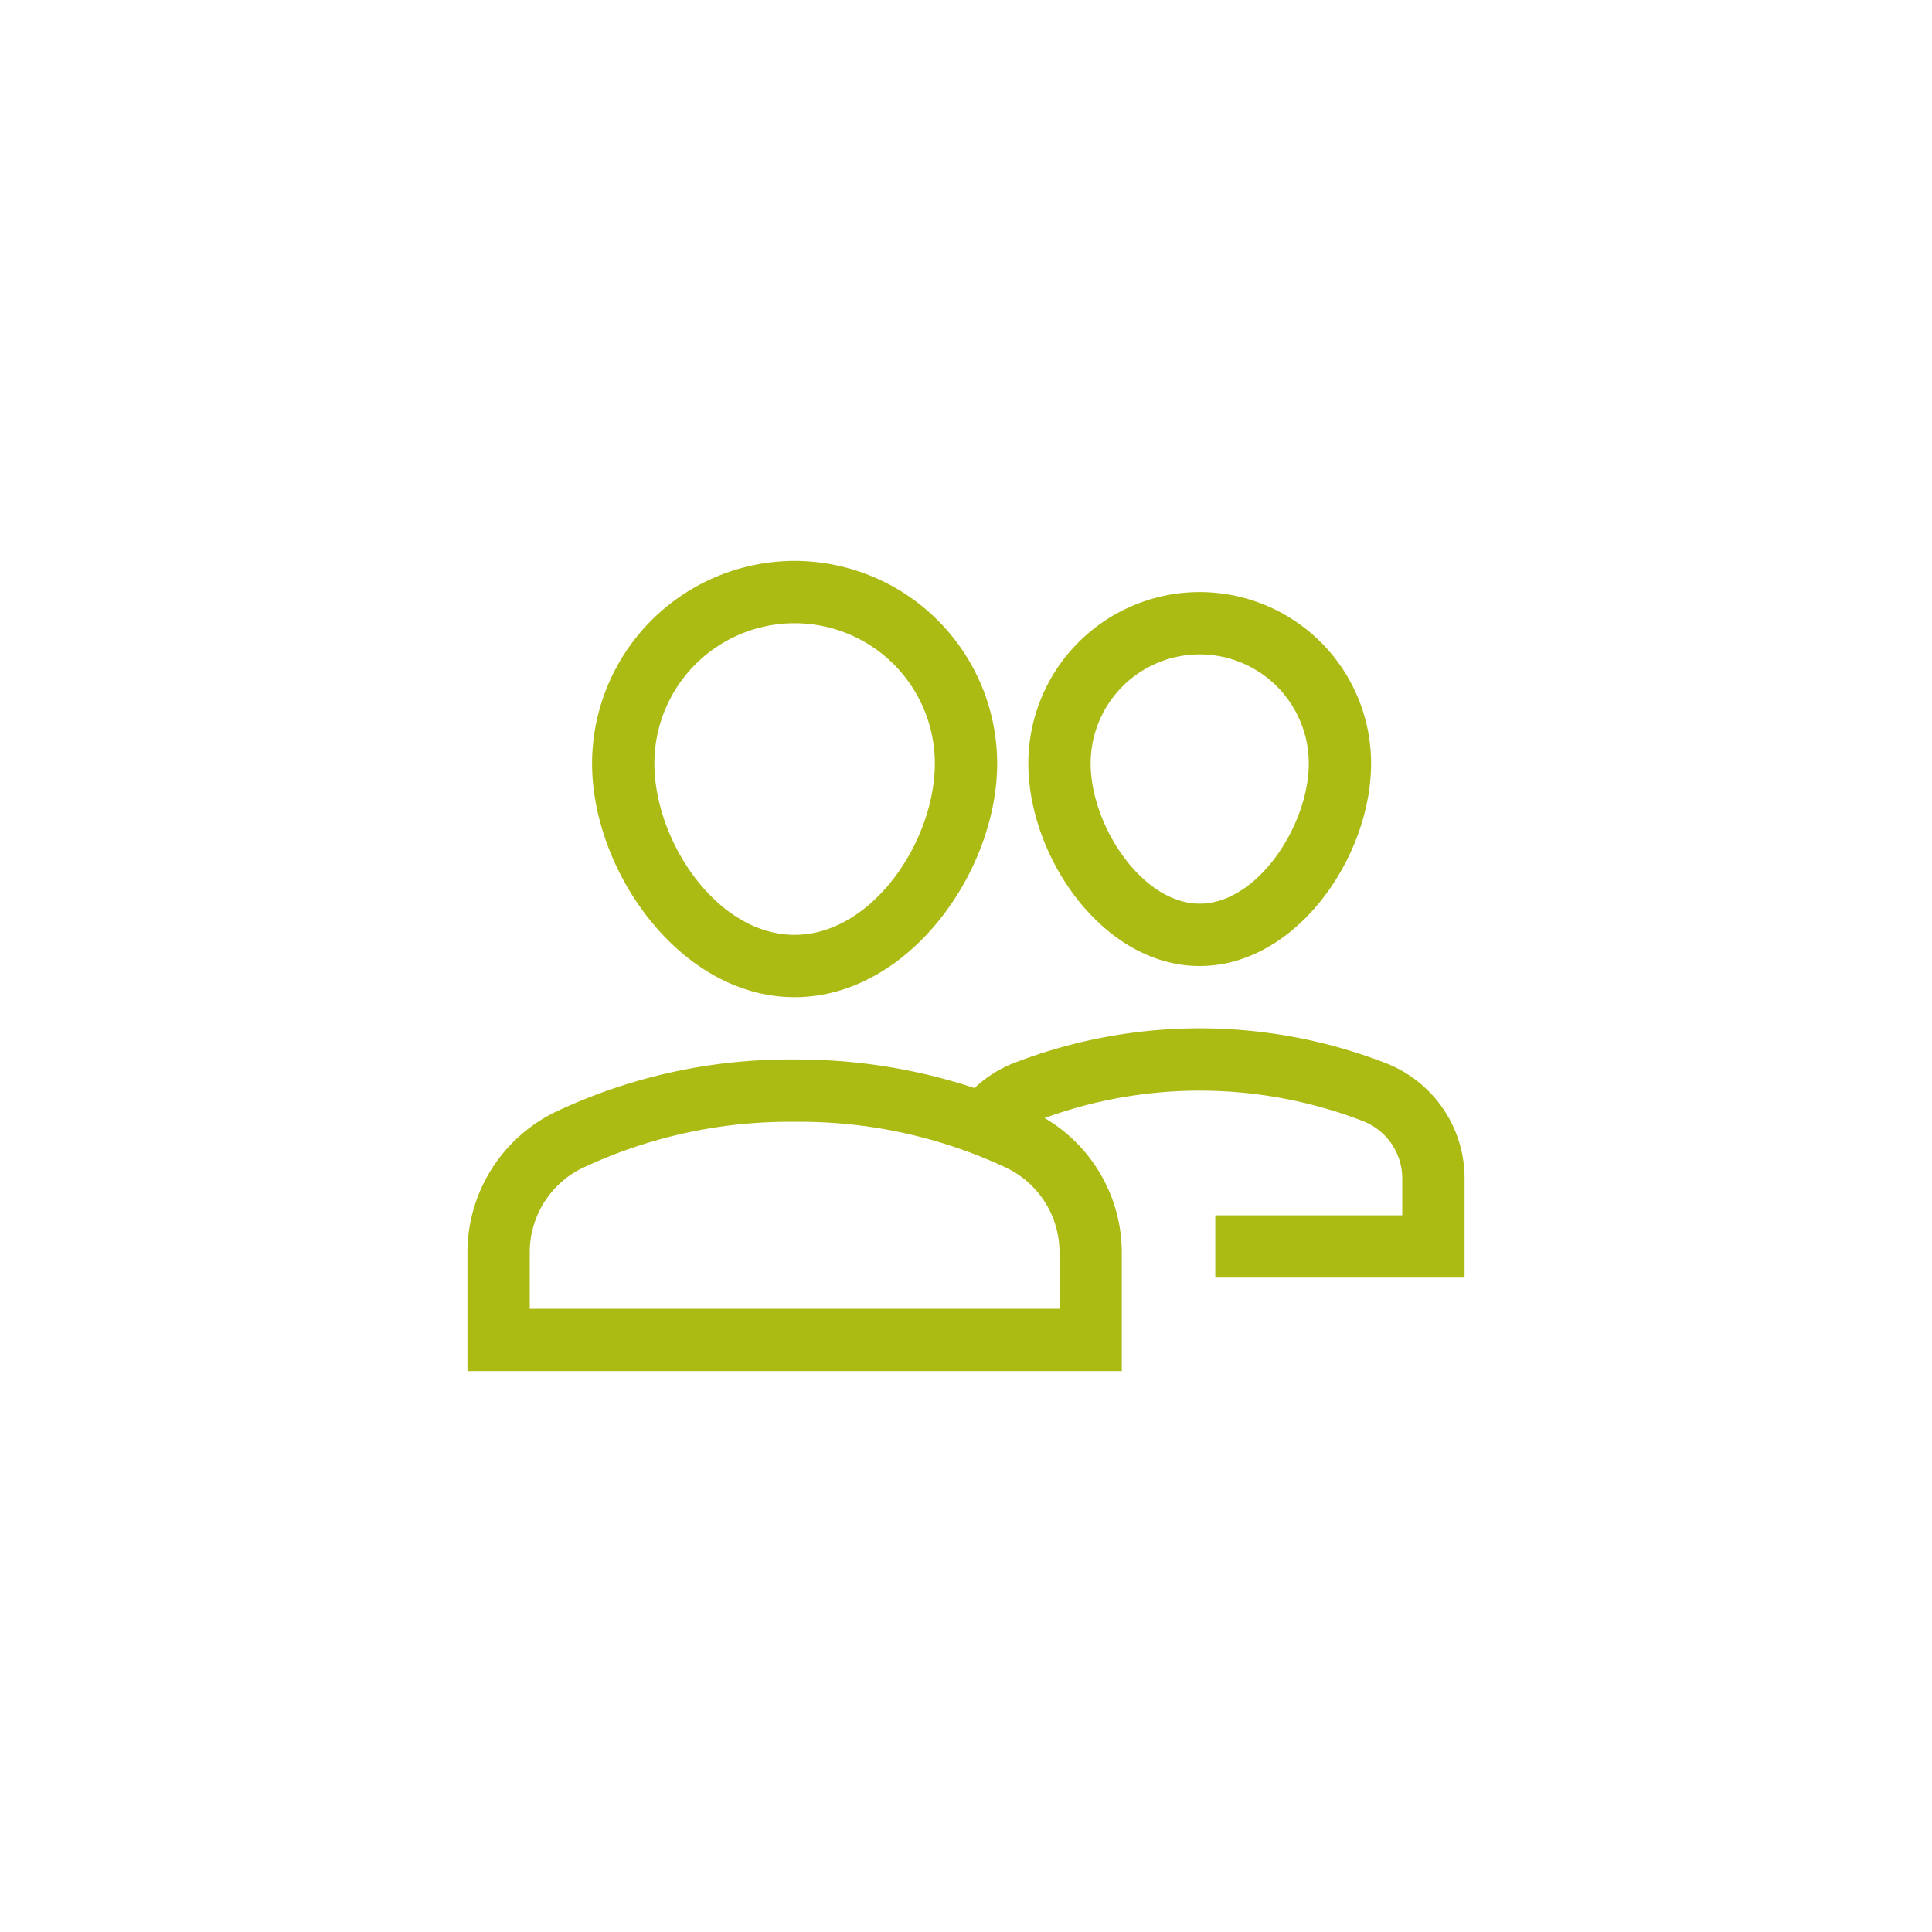 <?xml version="1.0" encoding="UTF-8"?>
<svg xmlns="http://www.w3.org/2000/svg" width="62" height="62" viewBox="0 0 62 62">
  <g transform="translate(2588 -694.393)">
    <circle cx="31" cy="31" r="31" transform="translate(-2588 694.393)" fill="rgba(255,255,255,0)"></circle>
    <g transform="translate(-2573 709.393)">
      <path d="M18,9.5c0,3.006,2.4,6.5,5.5,6.5S29,12.506,29,9.5a5.5,5.5,0,0,0-11,0Zm9,0c0,1.983-1.647,4.5-3.5,4.5S20,11.483,20,9.5a3.5,3.5,0,0,1,7,0Z" fill="#abbb14"></path>
      <path d="M29.5,19.128a16.516,16.516,0,0,0-12,0,3.943,3.943,0,0,0-1.227.788A18.155,18.155,0,0,0,10.5,19a17.584,17.584,0,0,0-7.7,1.695A5.019,5.019,0,0,0,0,25.185V29H21V25.185a5.016,5.016,0,0,0-2.477-4.306,14.531,14.531,0,0,1,10.236.106A1.978,1.978,0,0,1,30,22.838V24H24v2h8V22.838A3.965,3.965,0,0,0,29.5,19.128ZM19,27H2V25.185a3.006,3.006,0,0,1,1.67-2.692A15.58,15.58,0,0,1,10.5,21a15.58,15.58,0,0,1,6.83,1.493A3.006,3.006,0,0,1,19,25.185Z" fill="#abbb14"></path>
      <path d="M10.5,3A6.508,6.508,0,0,0,4,9.5C4,12.968,6.839,17,10.5,17S17,12.968,17,9.5A6.508,6.508,0,0,0,10.5,3Zm0,12C8.007,15,6,11.991,6,9.5a4.5,4.5,0,0,1,9,0C15,11.991,12.993,15,10.5,15Z" fill="#abbb14"></path>
    </g>
  </g>
</svg>
